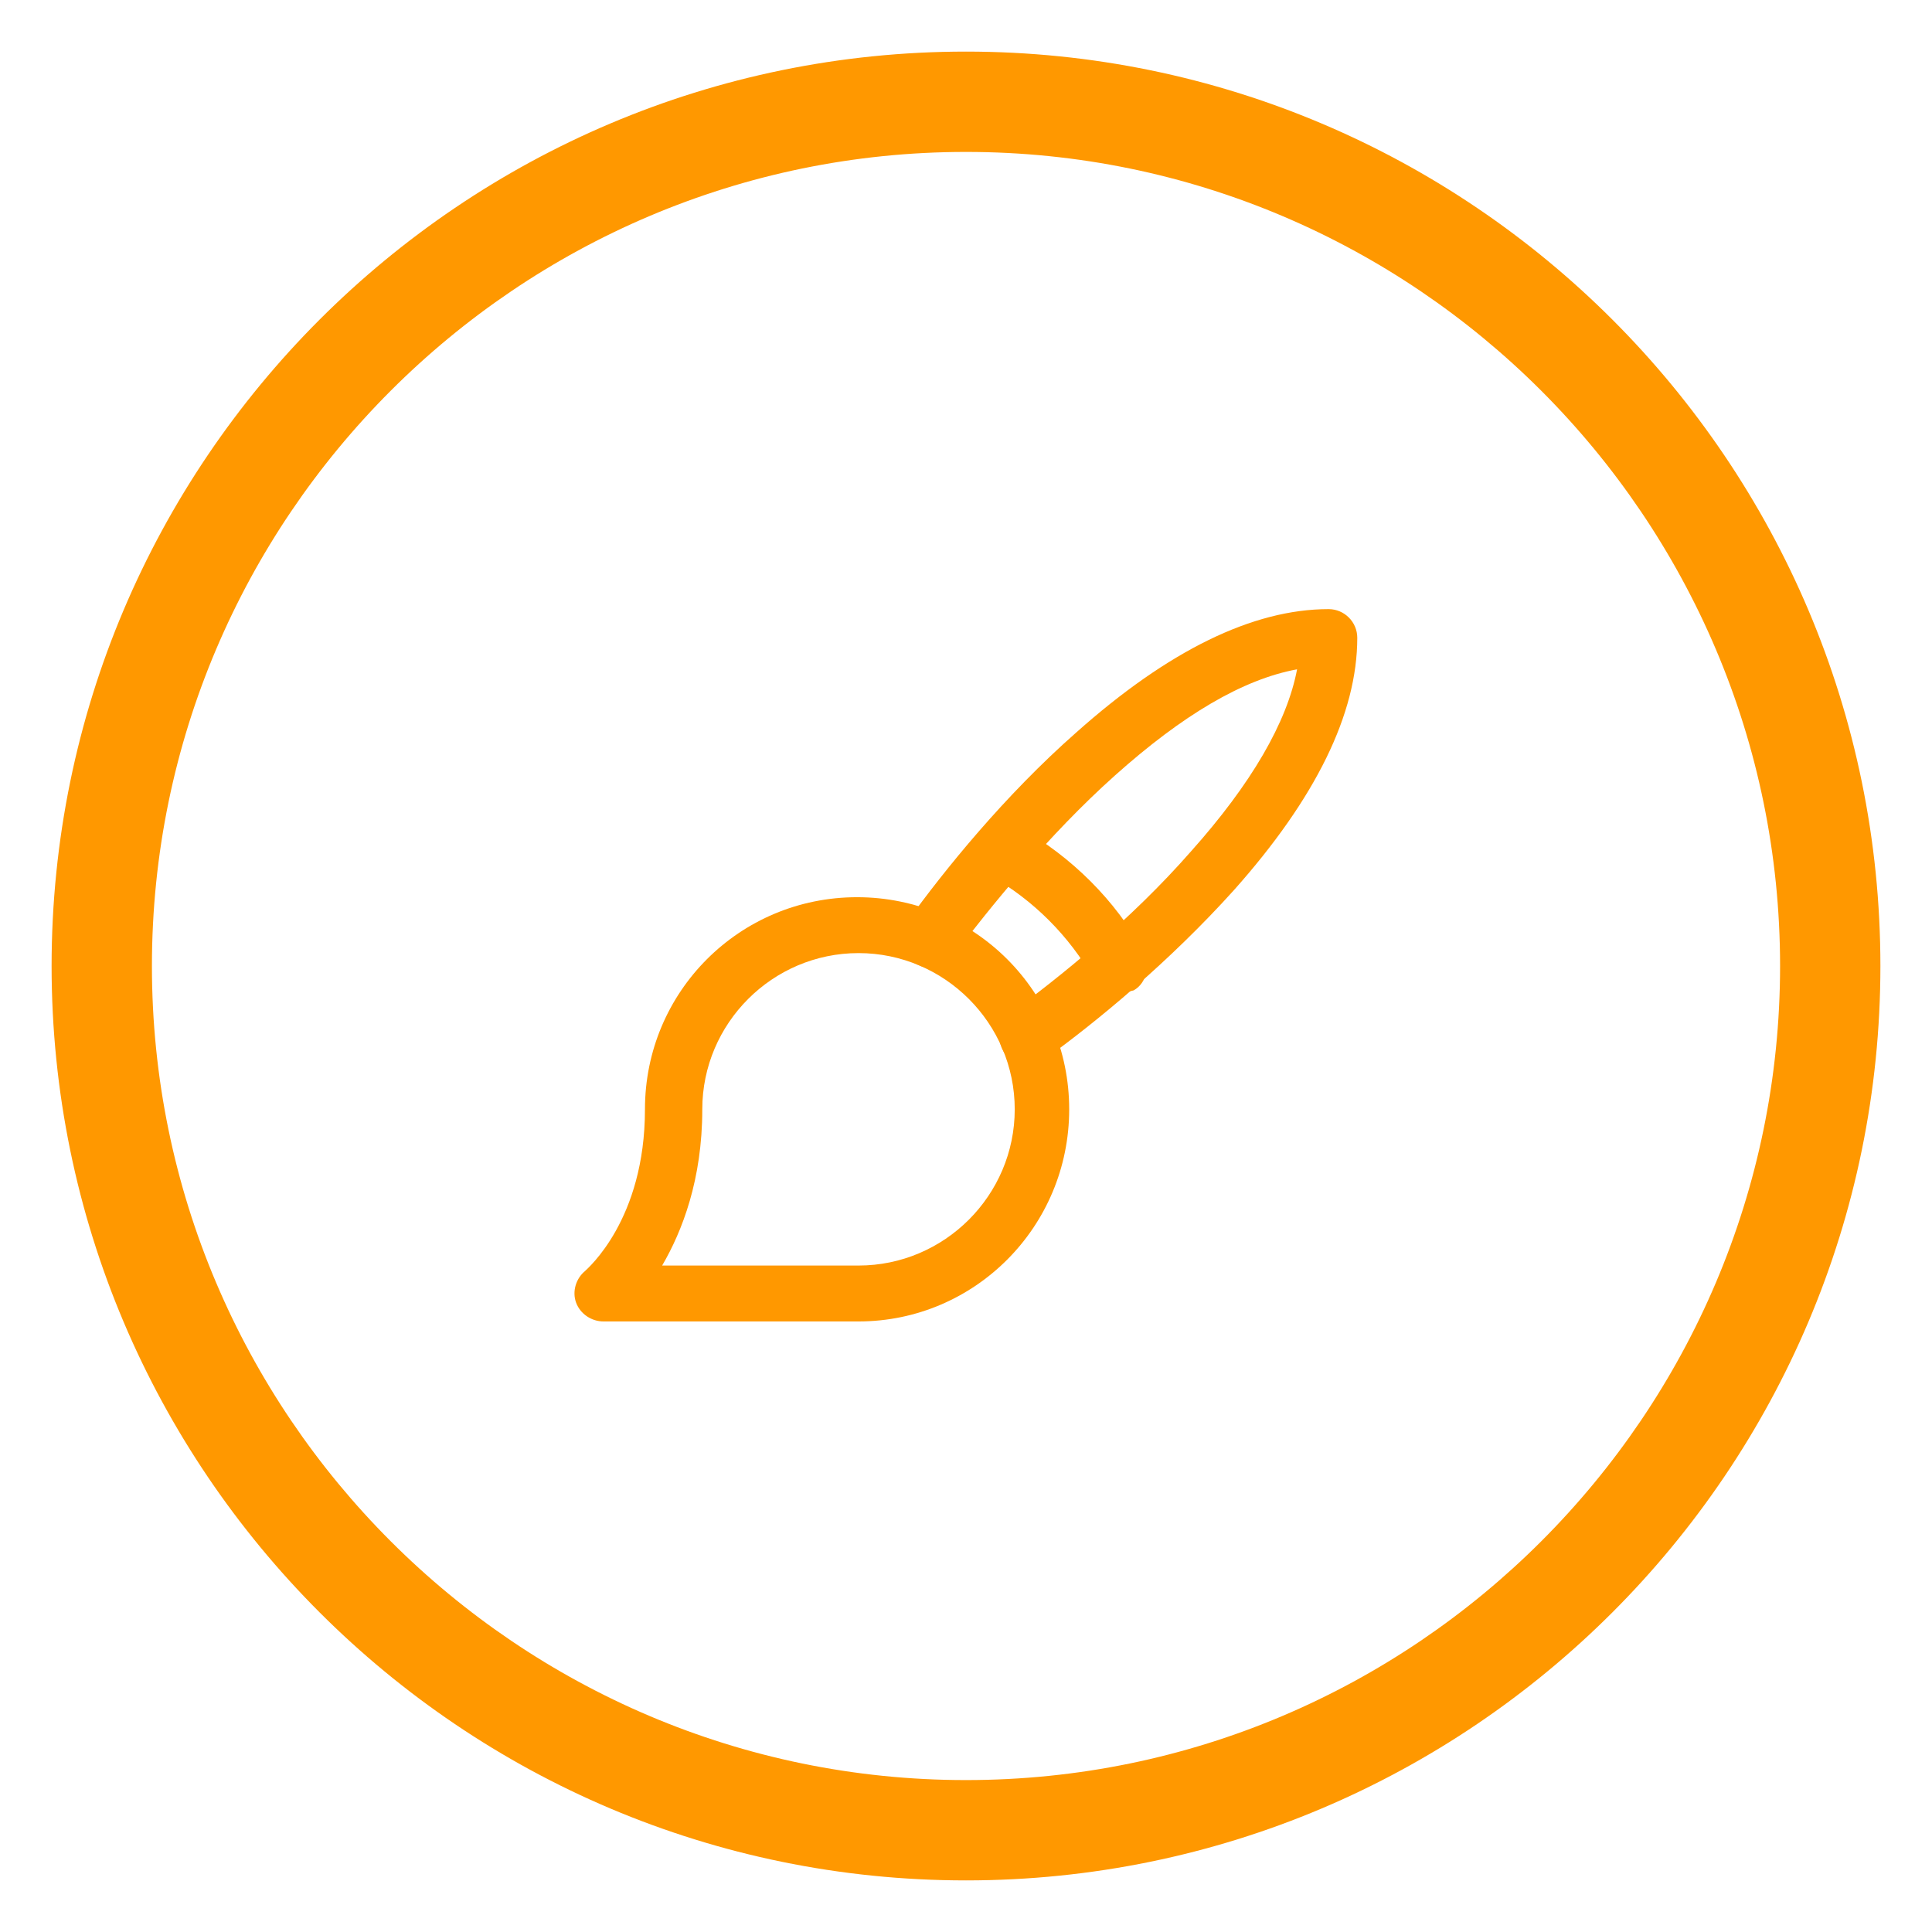 <?xml version="1.0" encoding="utf-8"?>
<!-- Generator: Adobe Illustrator 28.2.0, SVG Export Plug-In . SVG Version: 6.00 Build 0)  -->
<svg version="1.1" id="Livello_1" xmlns="http://www.w3.org/2000/svg" xmlns:xlink="http://www.w3.org/1999/xlink" x="0px" y="0px"
	 viewBox="0 0 134.8 134.8" style="enable-background:new 0 0 134.8 134.8;" xml:space="preserve">
<style type="text/css">
	.st0{fill:#FF9800;}
</style>
<path class="st0" d="M67.4,131.2c-35.2,0-63.8-28.6-63.8-63.8c0-35.2,28.6-63.8,63.8-63.8s63.8,28.6,63.8,63.8
	C131.2,102.6,102.6,131.2,67.4,131.2z M67.4,10.6c-31.3,0-56.8,25.5-56.8,56.8c0,31.3,25.5,56.8,56.8,56.8s56.8-25.5,56.8-56.8
	C124.2,36.1,98.7,10.6,67.4,10.6z"/>
<g>
	<path class="st0" d="M59.9,92.2H42.1c-0.8,0-1.6-0.5-1.9-1.3c-0.3-0.8,0-1.7,0.6-2.2c0.2-0.2,4.2-3.6,4.2-11.3
		c0-8.2,6.6-14.8,14.8-14.8c8.2,0,14.8,6.6,14.8,14.8S68,92.2,59.9,92.2z M46.2,88.3h13.7c6,0,10.9-4.9,10.9-10.9
		c0-6-4.9-10.9-10.9-10.9S49,71.4,49,77.4C49,82.3,47.6,85.9,46.2,88.3z"/>
	<path class="st0" d="M71.7,74.3c-0.6,0-1.2-0.3-1.6-0.8c-0.6-0.9-0.5-2.1,0.4-2.8c3.4-2.5,8.4-6.5,12.6-11.3
		c4.2-4.7,6.7-9,7.4-12.7c-3.8,0.7-8,3.2-12.7,7.4c-4.7,4.2-8.7,9.2-11.3,12.6c-0.6,0.9-1.9,1.1-2.8,0.4c-0.9-0.6-1.1-1.9-0.4-2.8
		c2.6-3.6,6.8-8.8,11.8-13.2c6.4-5.7,12.3-8.6,17.6-8.6c1.1,0,2,0.9,2,2c0,5.3-2.9,11.2-8.6,17.6c-4.5,5-9.6,9.2-13.2,11.8
		C72.5,74.2,72.1,74.3,71.7,74.3z"/>
	<path class="st0" d="M78,69.3c-0.7,0-1.4-0.4-1.7-1c-1.7-3-4.2-5.5-7.2-7.2c-0.9-0.5-1.3-1.7-0.7-2.7c0.5-0.9,1.7-1.3,2.7-0.7
		c3.7,2.1,6.7,5.1,8.7,8.7c0.5,0.9,0.2,2.2-0.7,2.7C78.7,69.2,78.3,69.3,78,69.3z"/>
</g>
</svg>
